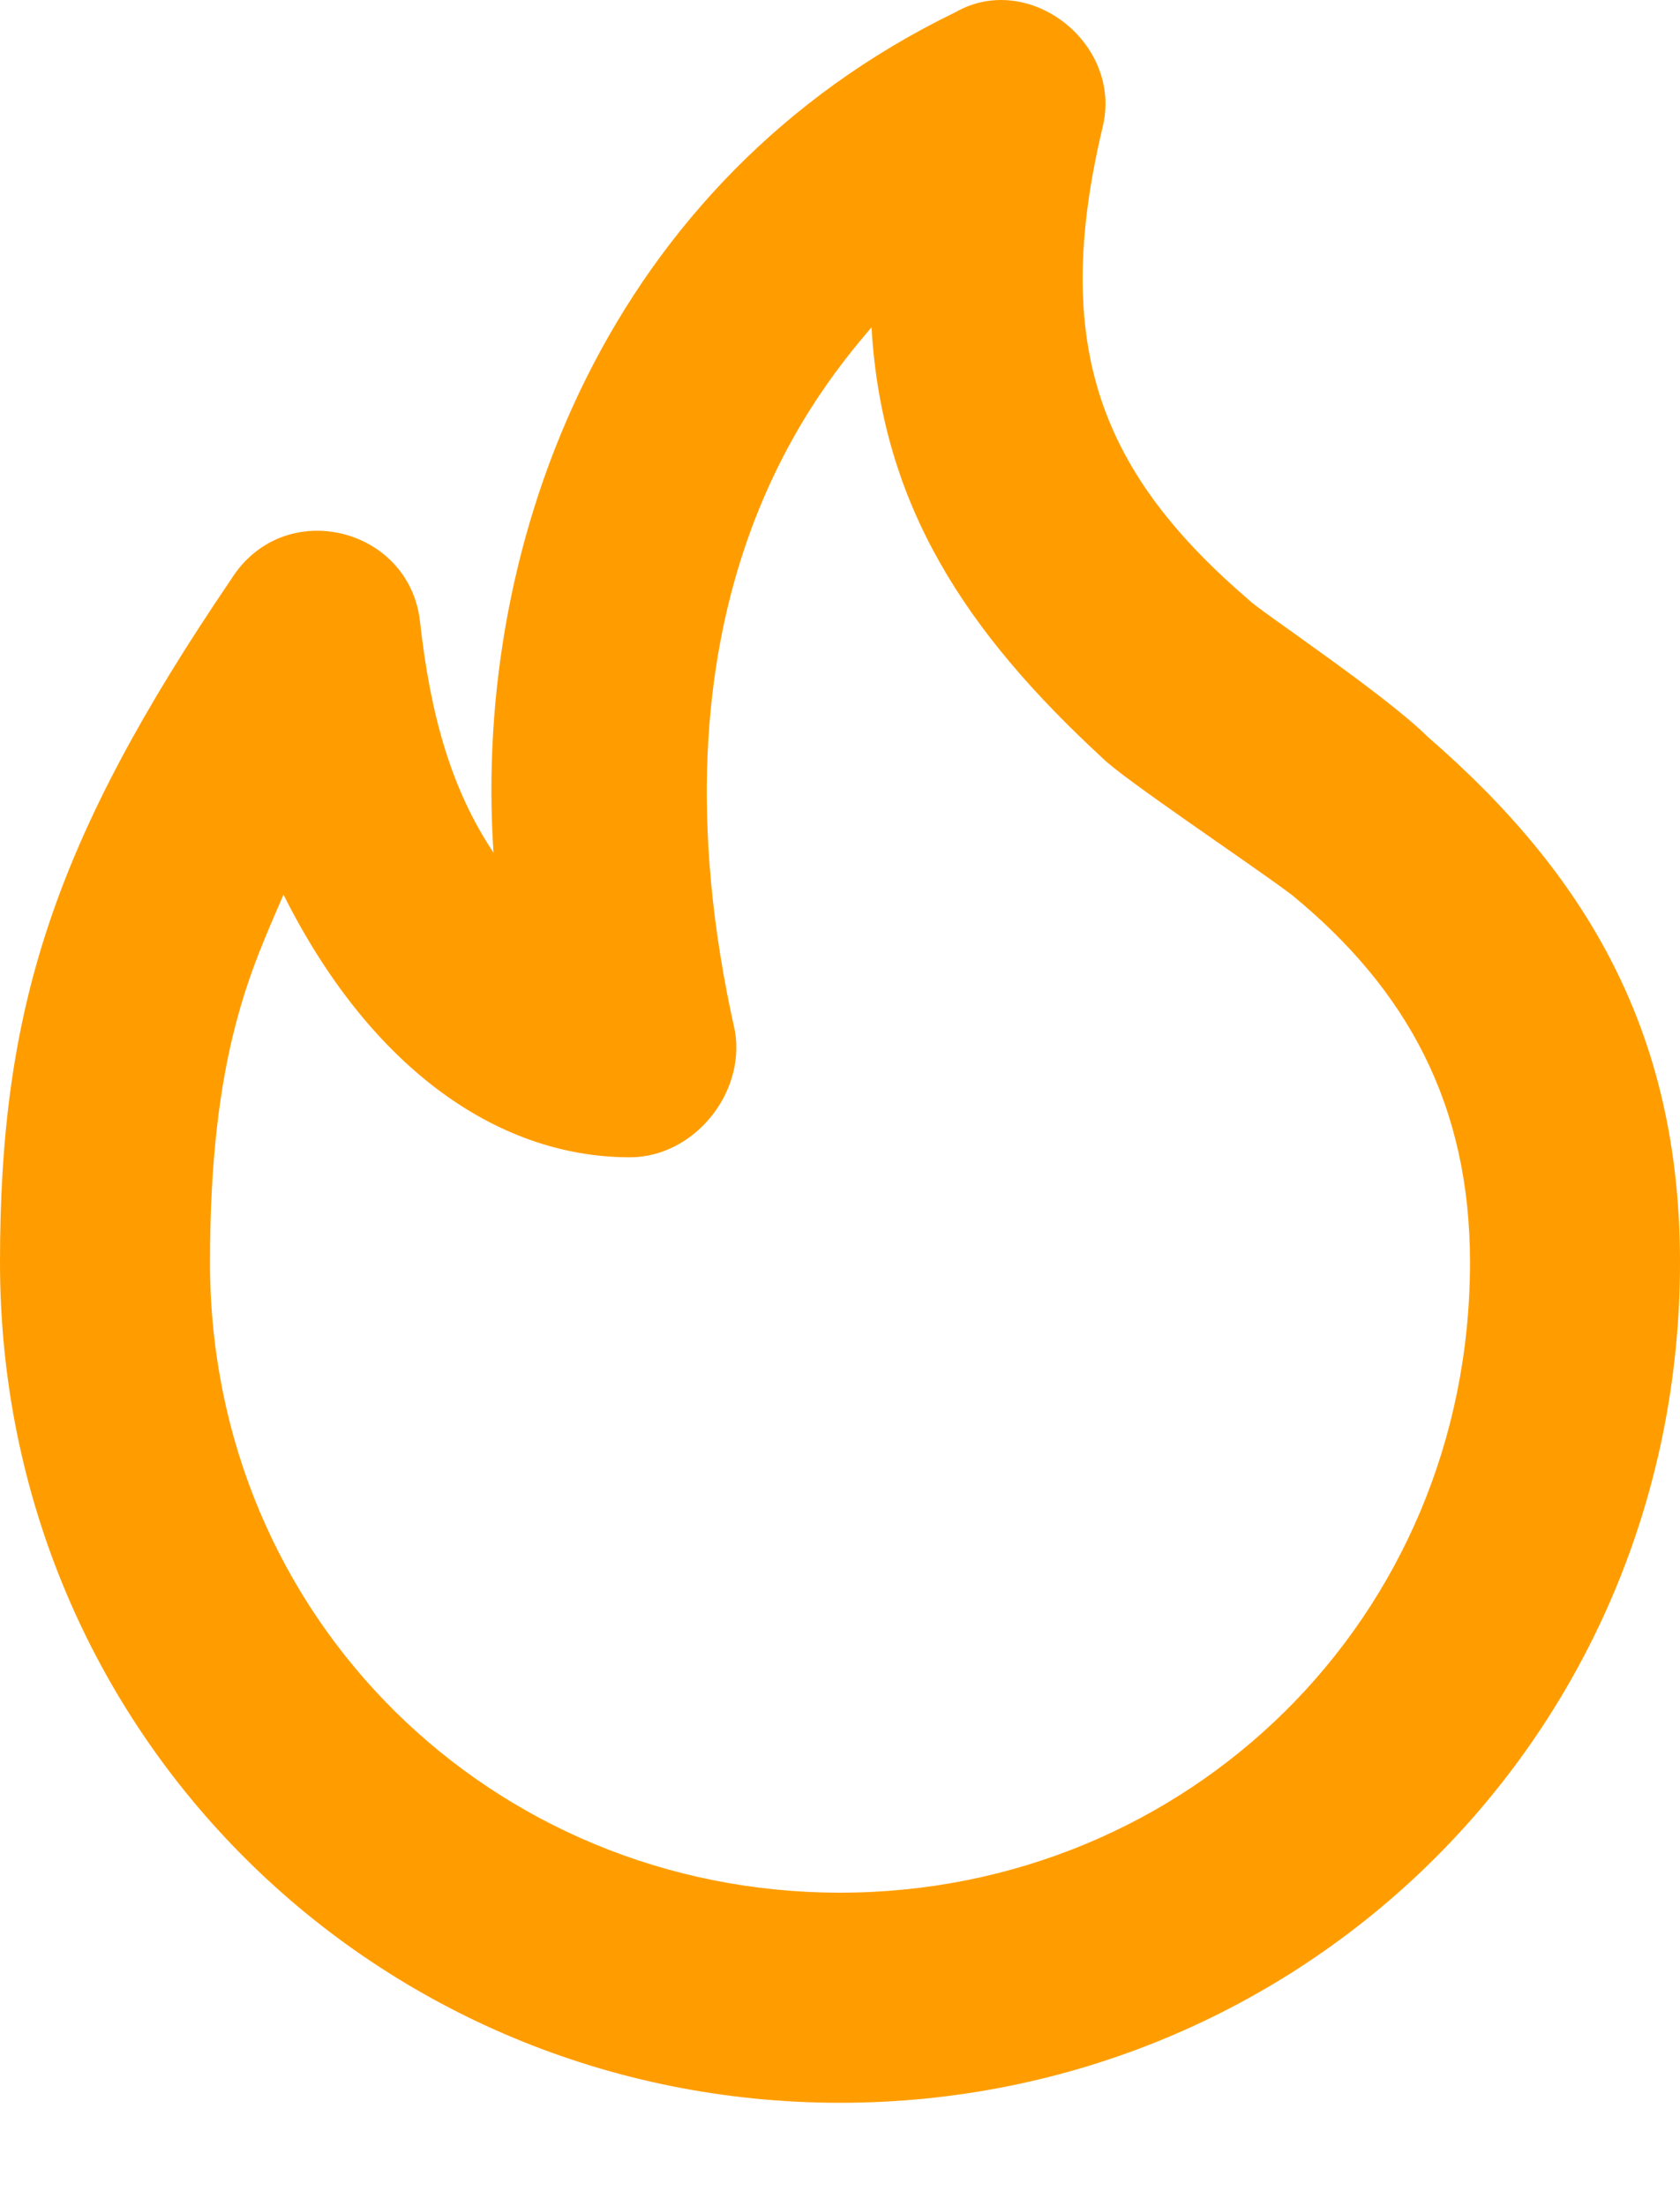 <svg width="16" height="21" viewBox="0 0 16 21" fill="none" xmlns="http://www.w3.org/2000/svg">
<path d="M2 12.016C2 10.016 2.4 9.216 2.7 8.516C3.5 10.116 4.7 11.016 6 11.016C6.6 11.016 7.1 10.416 7 9.816C6.1 5.816 7.7 3.816 8.3 3.116C8.4 4.816 9.2 6.016 10.5 7.216C10.7 7.416 11.9 8.216 12.3 8.516C13.4 9.416 14 10.516 14 12.016C14 15.416 11.3 18.016 8 18.016C4.7 18.016 2 15.416 2 12.016ZM16 12.016C16 9.816 15.1 8.316 13.6 7.016C13.2 6.616 12 5.816 11.9 5.716C10.5 4.516 10 3.316 10.5 1.216C10.7 0.416 9.8 -0.284 9.1 0.116C5.8 1.716 4.5 5.116 4.7 8.116C4.3 7.516 4.1 6.816 4 5.916C3.9 5.016 2.7 4.716 2.2 5.516C0.5 8.016 0 9.616 0 12.016C0 16.516 3.6 20.016 8 20.016C12.4 20.016 16 16.516 16 12.016Z" fill="#FF9D00"/>
</svg>

